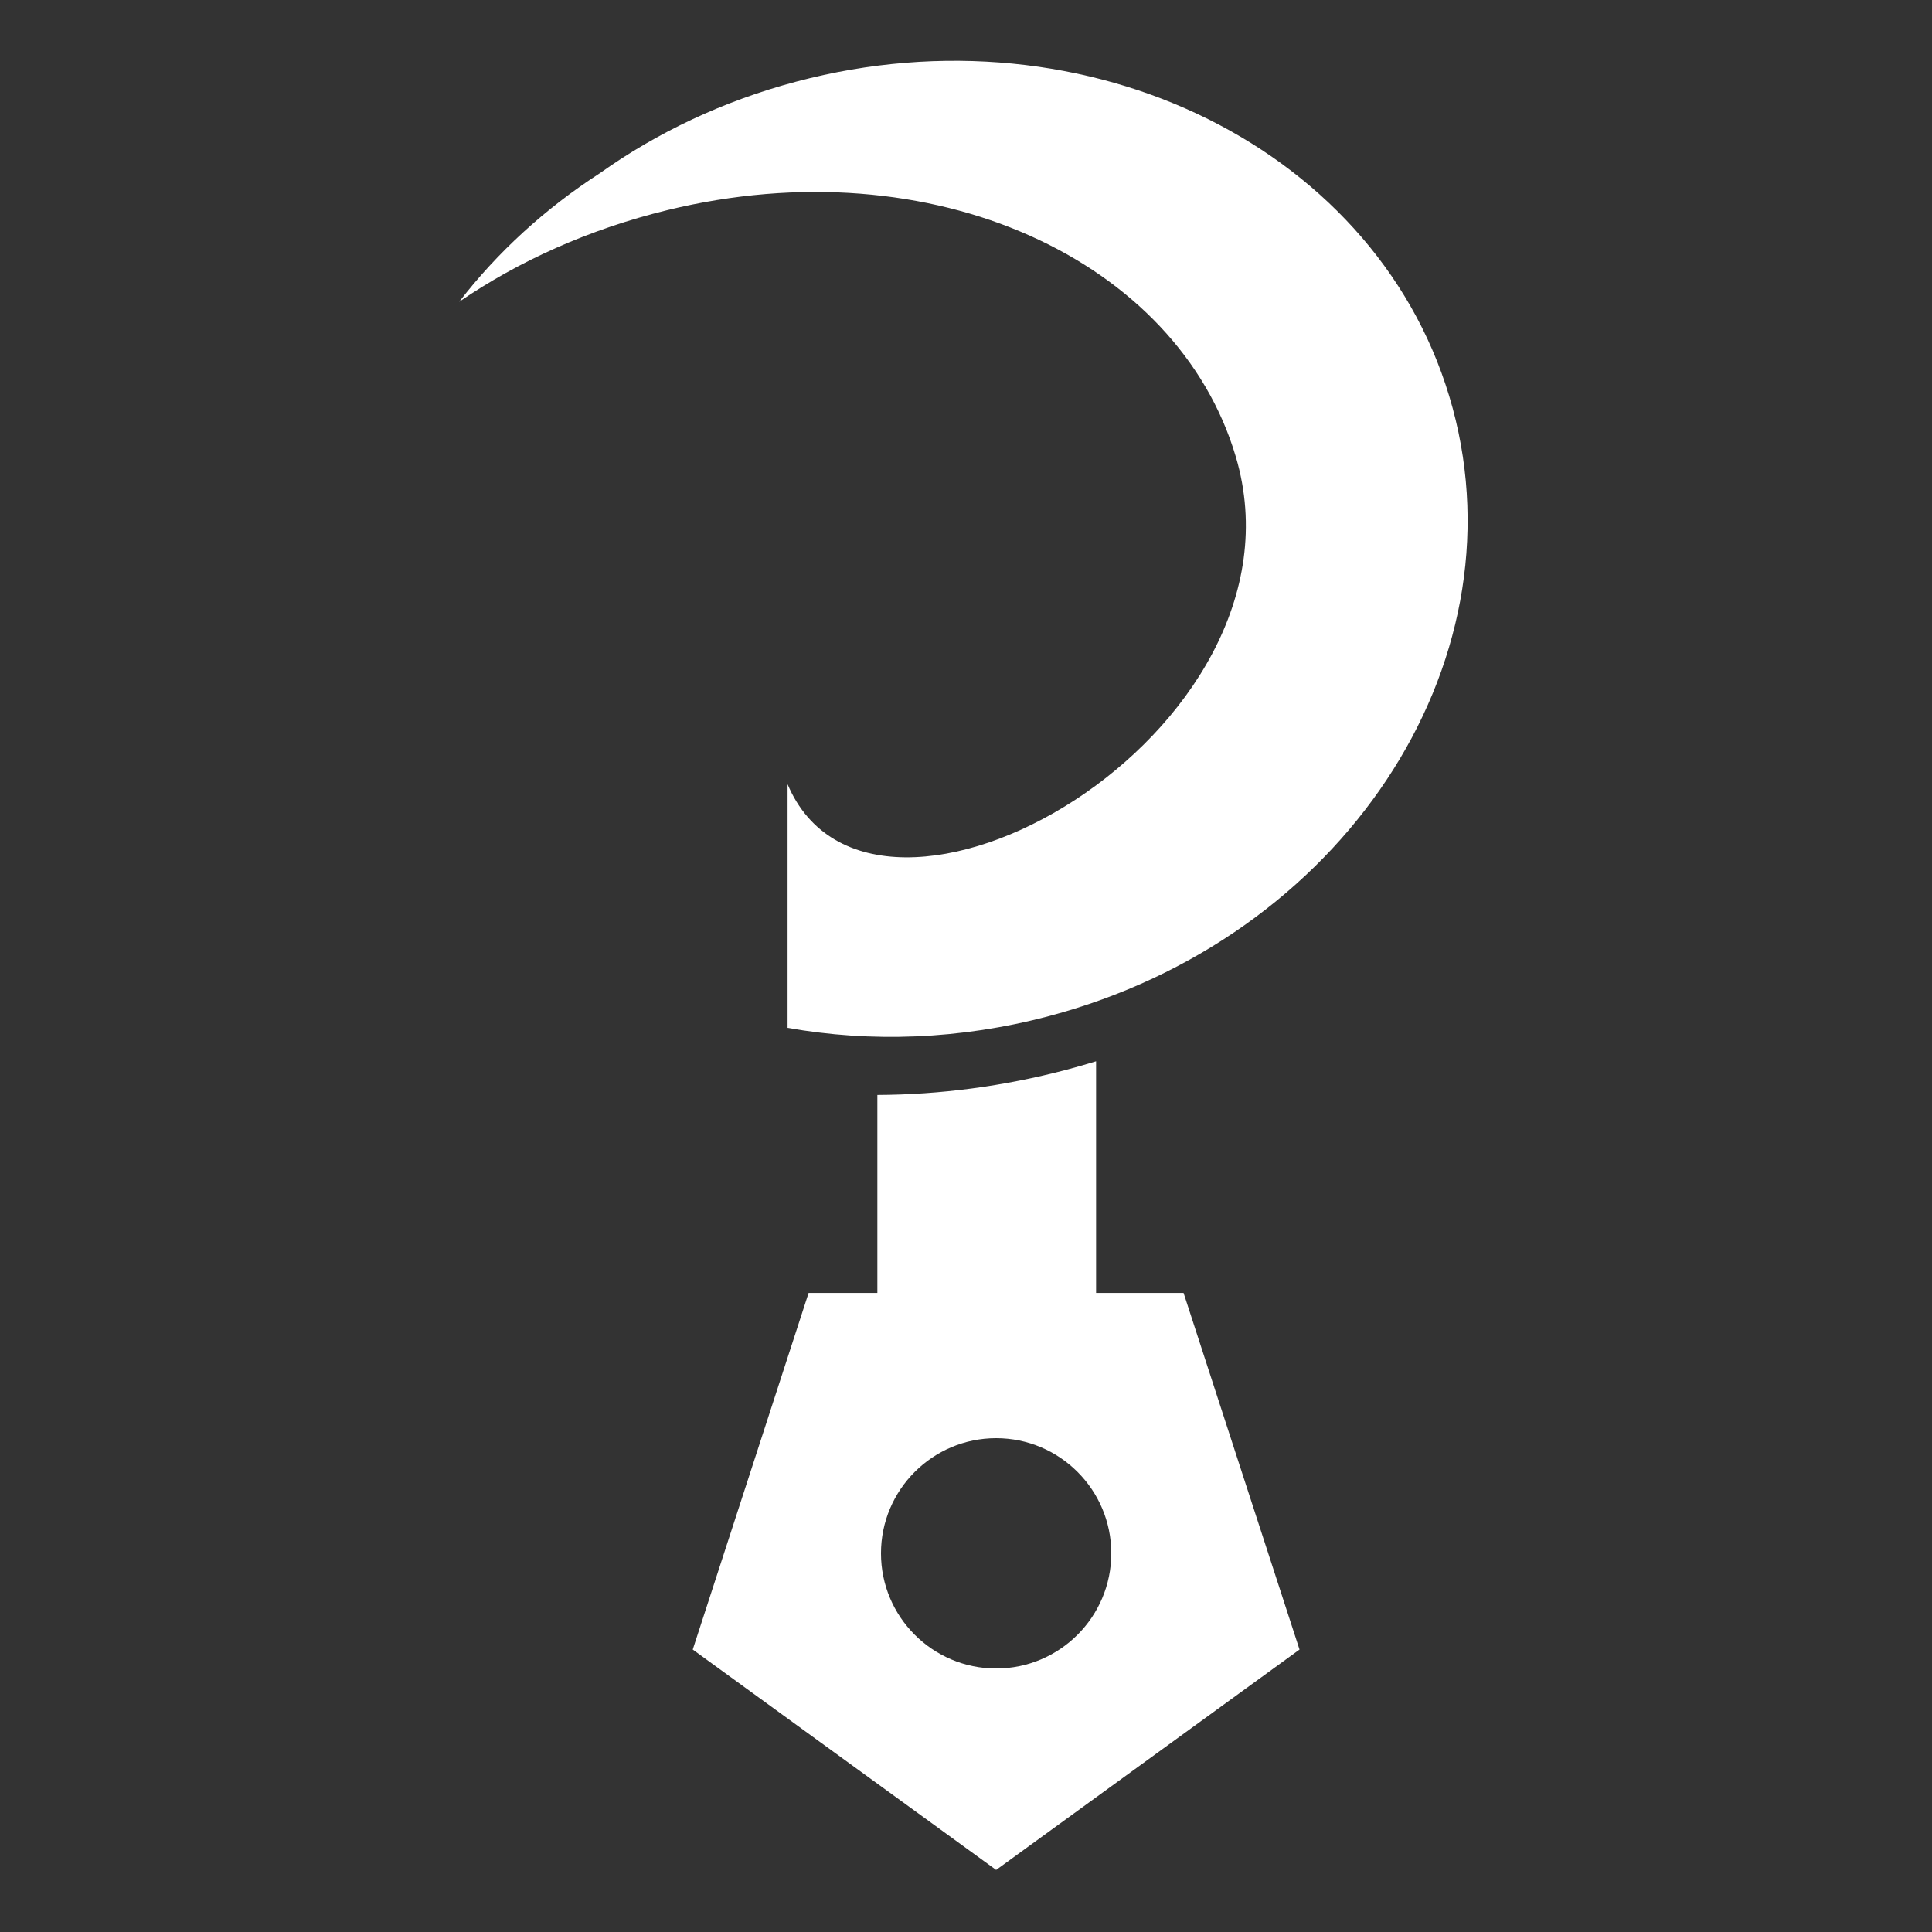 <?xml version="1.0" encoding="UTF-8" standalone="no"?>
<!DOCTYPE svg PUBLIC "-//W3C//DTD SVG 1.1//EN" "http://www.w3.org/Graphics/SVG/1.1/DTD/svg11.dtd">
<svg width="100%" height="100%" viewBox="0 0 512 512" version="1.1" xmlns="http://www.w3.org/2000/svg" xmlns:xlink="http://www.w3.org/1999/xlink" xml:space="preserve" xmlns:serif="http://www.serif.com/" style="fill-rule:evenodd;clip-rule:evenodd;stroke-linejoin:round;stroke-miterlimit:2;">
    <rect x="0" y="0" width="512" height="512" fill="#333333" stroke="none"/>
    <g id="CleaveIcon" transform="matrix(2.342,0,0,2.342,-6923.12,-1479.98)">
        <g transform="matrix(1,0,0,1,0,-5.844)">
            <path d="M3080.1,757.864L3080.1,787.661L3055.35,787.661L3055.35,761.674C3062.41,761.641 3069.63,760.71 3076.85,758.795C3077.94,758.504 3079.03,758.194 3080.1,757.864Z" style="fill:white;"/>
        </g>
        <path d="M3068.79,843.525L3034.46,818.586L3047.57,778.234L3090,778.234L3103.12,818.586L3068.79,843.525ZM3068.79,794.668C3075.98,794.668 3081.82,800.507 3081.82,807.699C3081.82,814.891 3075.98,820.73 3068.79,820.73C3061.6,820.73 3055.76,814.891 3055.76,807.699C3055.76,800.507 3061.6,794.668 3068.79,794.668Z" style="fill:white;"/>
        <path d="M3045.19,720.672C3054.89,743.553 3105.2,714.967 3095.91,683.608C3089.35,661.442 3061.71,648.352 3031.57,655.71C3022.72,657.871 3014.74,661.485 3008.03,666.081C3012.32,660.516 3017.71,655.56 3023.97,651.515C3030.41,646.934 3037.9,643.36 3046.18,641.164C3079.27,632.378 3112.56,648.936 3120.45,678.116C3128.34,707.296 3107.88,738.119 3074.78,746.904C3064.69,749.581 3054.59,749.905 3045.19,748.236L3045.19,720.672Z" style="fill:white;"/>
    </g>
</svg>
